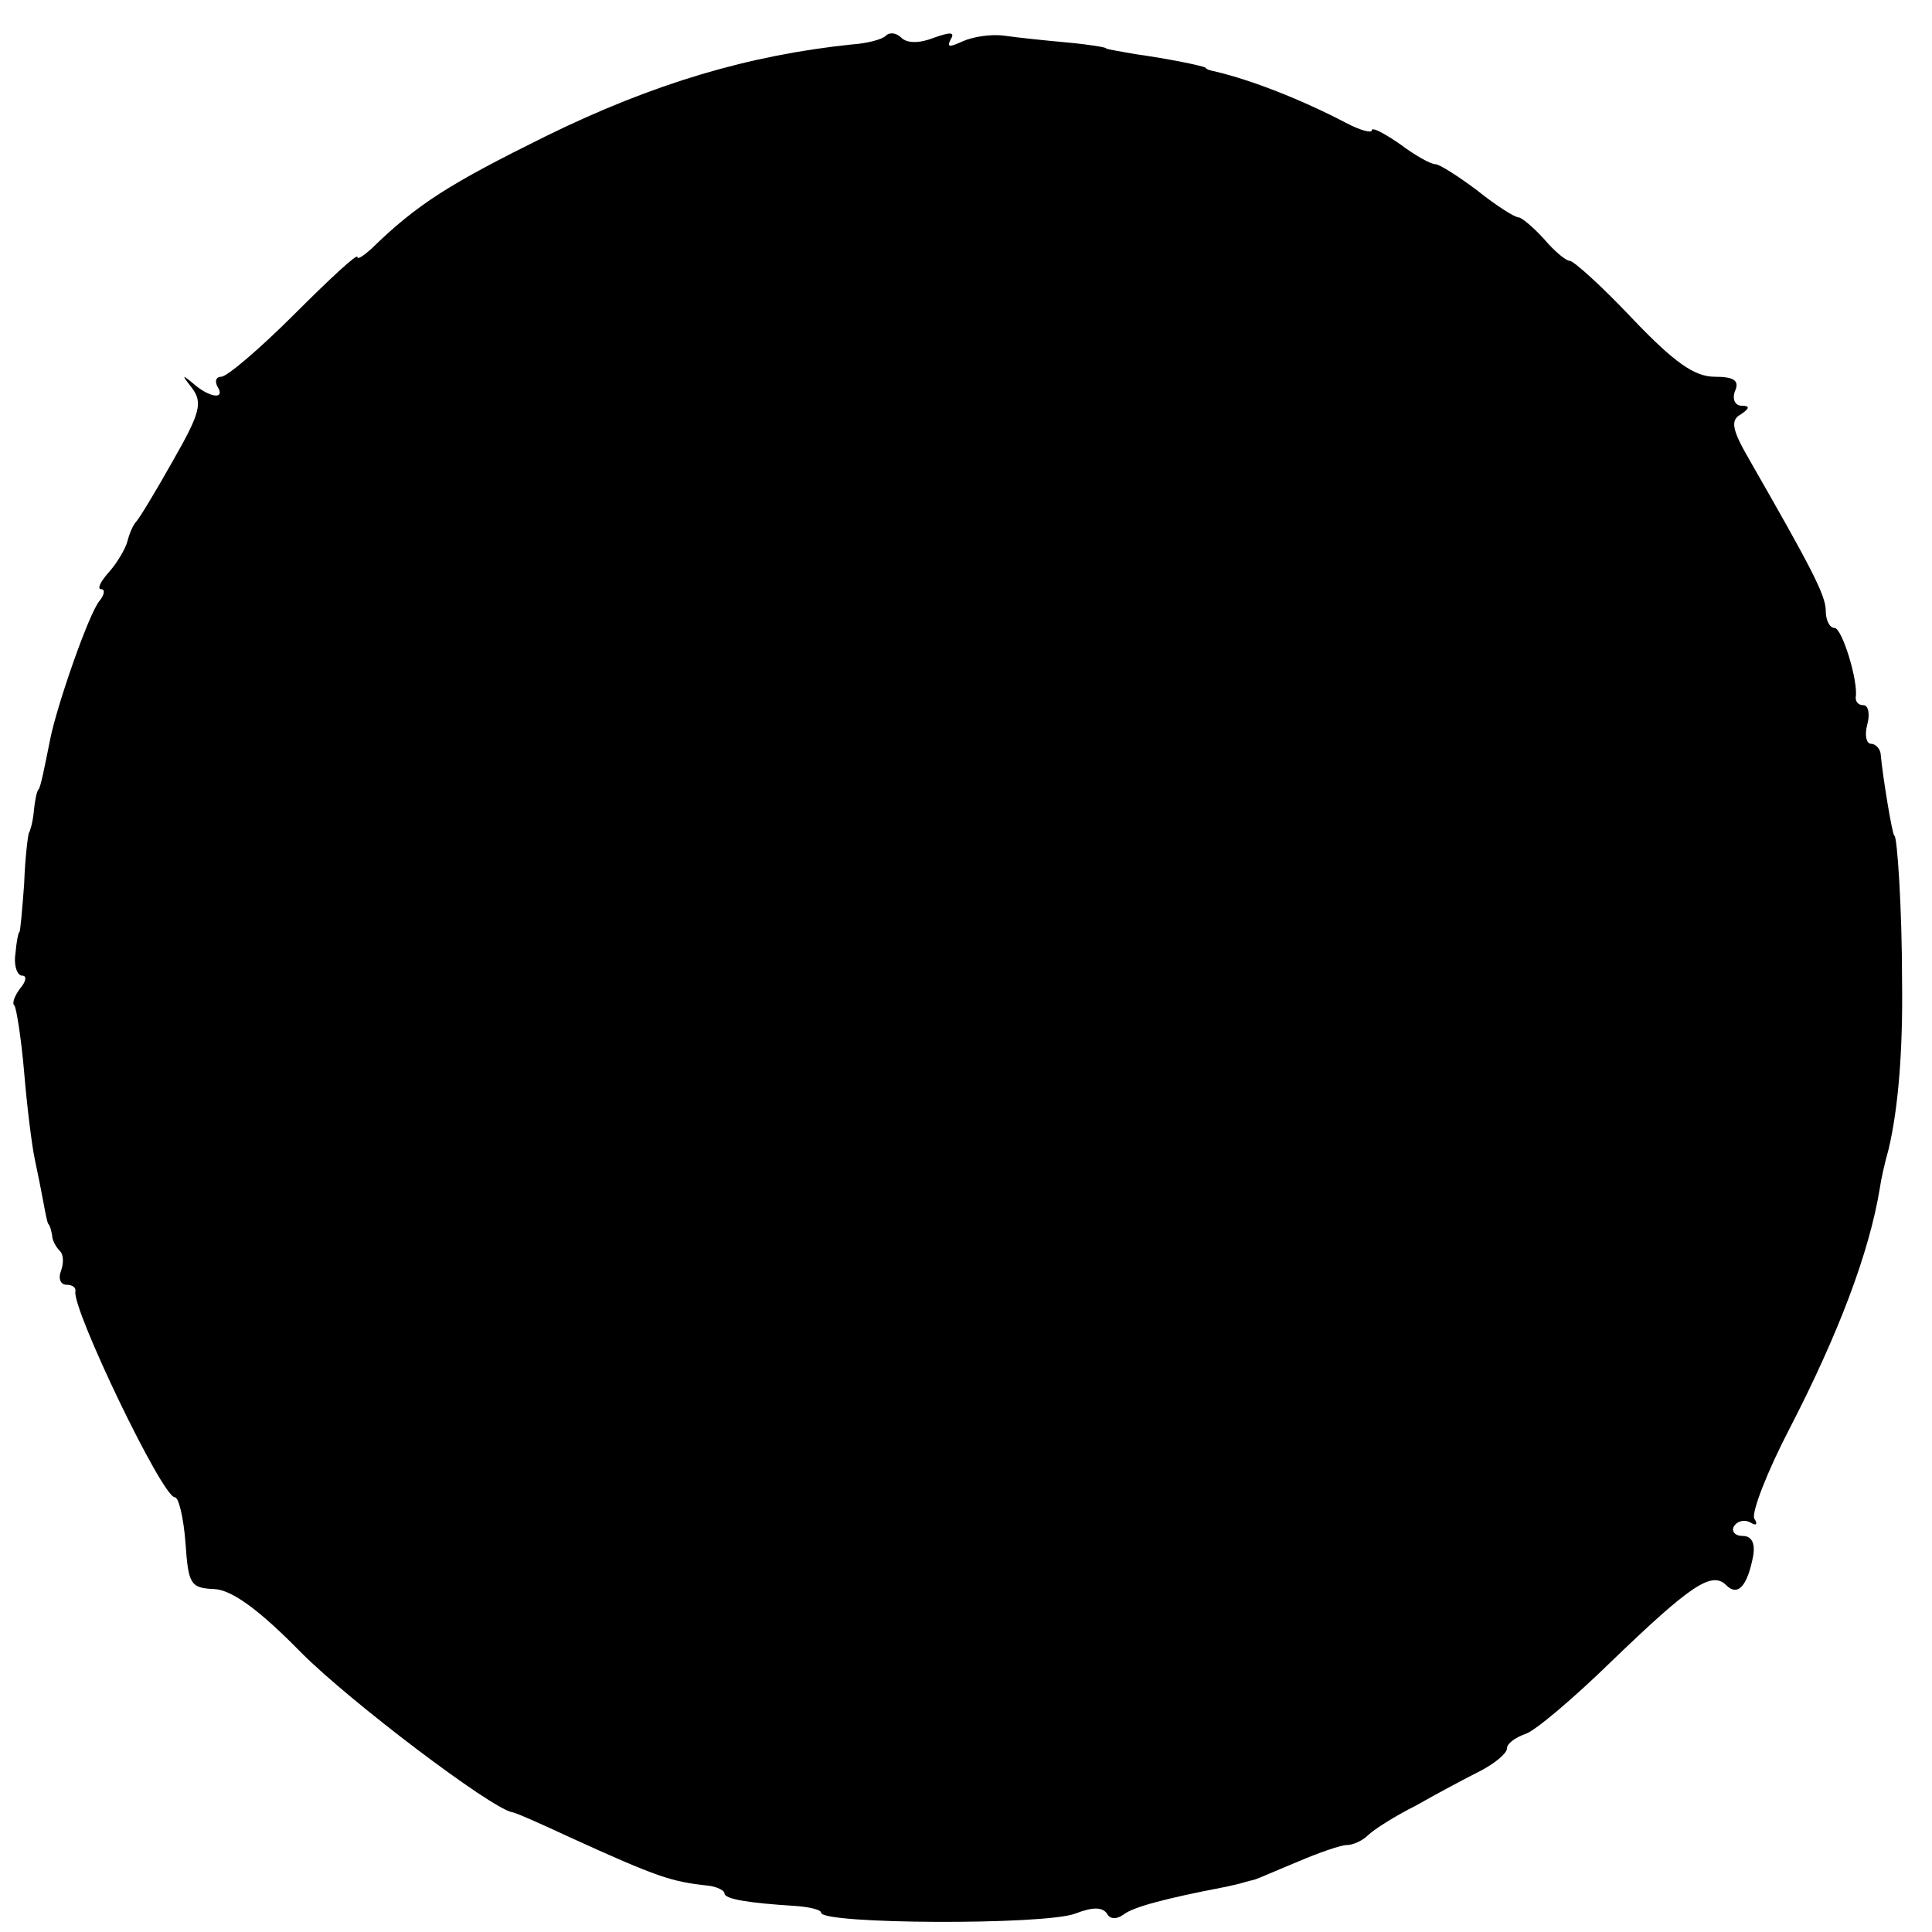 <?xml version="1.0" standalone="no"?>
<!DOCTYPE svg PUBLIC "-//W3C//DTD SVG 20010904//EN"
 "http://www.w3.org/TR/2001/REC-SVG-20010904/DTD/svg10.dtd">
<svg version="1.0" xmlns="http://www.w3.org/2000/svg"
 width="200pt" height="200pt" viewBox="0 0 200 200"
 preserveAspectRatio="xMidYMid meet">
<g transform="translate(0,200) scale(0.1,-0.1)"
fill="#000000" stroke="none">
<path d="M917 1963 c-4 -4 -20 -8 -35 -9 -106 -11 -205 -40 -317 -95 -99 -49
-133 -70 -181 -117 -8 -7 -14 -11 -14 -8 0 4 -29 -23 -65 -59 -36 -36 -70 -65
-76 -65 -5 0 -7 -4 -4 -10 9 -14 -8 -12 -25 3 -12 10 -12 9 -1 -5 11 -15 8
-26 -20 -75 -18 -32 -35 -60 -38 -63 -3 -3 -7 -12 -9 -20 -2 -8 -11 -23 -19
-32 -9 -10 -13 -18 -8 -18 4 0 3 -6 -2 -12 -11 -13 -44 -108 -51 -143 -6 -30
-10 -50 -12 -52 -2 -2 -4 -12 -5 -23 -1 -11 -4 -21 -5 -22 -1 -2 -4 -25 -5
-53 -2 -27 -4 -50 -5 -50 -1 0 -3 -10 -4 -22 -2 -13 2 -23 7 -23 5 0 4 -6 -2
-13 -6 -8 -9 -16 -6 -18 2 -3 7 -34 10 -69 3 -36 8 -76 11 -90 3 -14 7 -34 9
-45 2 -11 4 -21 5 -22 2 -2 3 -7 4 -12 0 -5 4 -12 8 -16 4 -4 4 -13 1 -21 -3
-8 0 -14 6 -14 6 0 10 -3 9 -7 -3 -19 90 -213 103 -213 4 0 9 -21 11 -47 3
-43 5 -47 30 -48 18 -1 46 -21 90 -66 51 -51 195 -160 218 -165 3 0 30 -12 60
-26 90 -41 105 -46 143 -50 9 -1 17 -5 17 -8 0 -6 25 -10 73 -13 15 -1 27 -4
27 -7 0 -12 231 -13 263 -1 18 7 28 7 33 0 3 -6 10 -6 17 -1 10 8 45 17 102
28 6 1 13 3 18 4 4 1 10 3 15 4 4 1 24 10 46 19 21 9 44 17 50 17 7 0 17 5 22
10 6 6 28 20 50 31 21 12 51 28 67 36 15 8 27 18 27 23 0 5 8 11 19 15 10 3
50 37 89 75 82 79 104 94 119 79 12 -12 22 -1 28 31 2 13 -2 20 -11 20 -8 0
-12 5 -9 10 4 6 11 7 17 4 6 -4 8 -2 4 4 -3 6 13 48 37 94 50 97 82 181 93
248 1 8 5 26 9 40 10 42 15 102 14 175 0 74 -5 150 -8 150 -2 0 -12 61 -14 83
0 6 -5 12 -10 12 -5 0 -7 9 -4 20 3 11 1 20 -4 20 -5 0 -8 3 -8 8 3 16 -14 72
-22 72 -5 0 -9 8 -9 18 0 16 -16 46 -79 156 -18 31 -20 41 -9 47 9 6 10 9 1 9
-7 0 -10 7 -7 15 5 11 -1 15 -21 15 -21 0 -42 15 -85 60 -31 33 -61 60 -65 60
-4 0 -16 10 -27 23 -11 12 -23 22 -26 22 -4 0 -23 12 -43 28 -20 15 -39 27
-43 27 -5 0 -21 9 -37 21 -16 11 -29 18 -29 14 0 -3 -12 0 -27 8 -46 24 -97
44 -135 53 -5 1 -9 2 -10 4 -4 2 -37 9 -73 14 -16 3 -30 5 -30 6 0 1 -18 4
-40 6 -22 2 -51 5 -65 7 -14 2 -33 -1 -44 -6 -13 -6 -16 -6 -12 2 5 8 0 8 -17
2 -15 -6 -28 -6 -34 0 -5 5 -12 6 -16 2z"/>
</g>
</svg>
